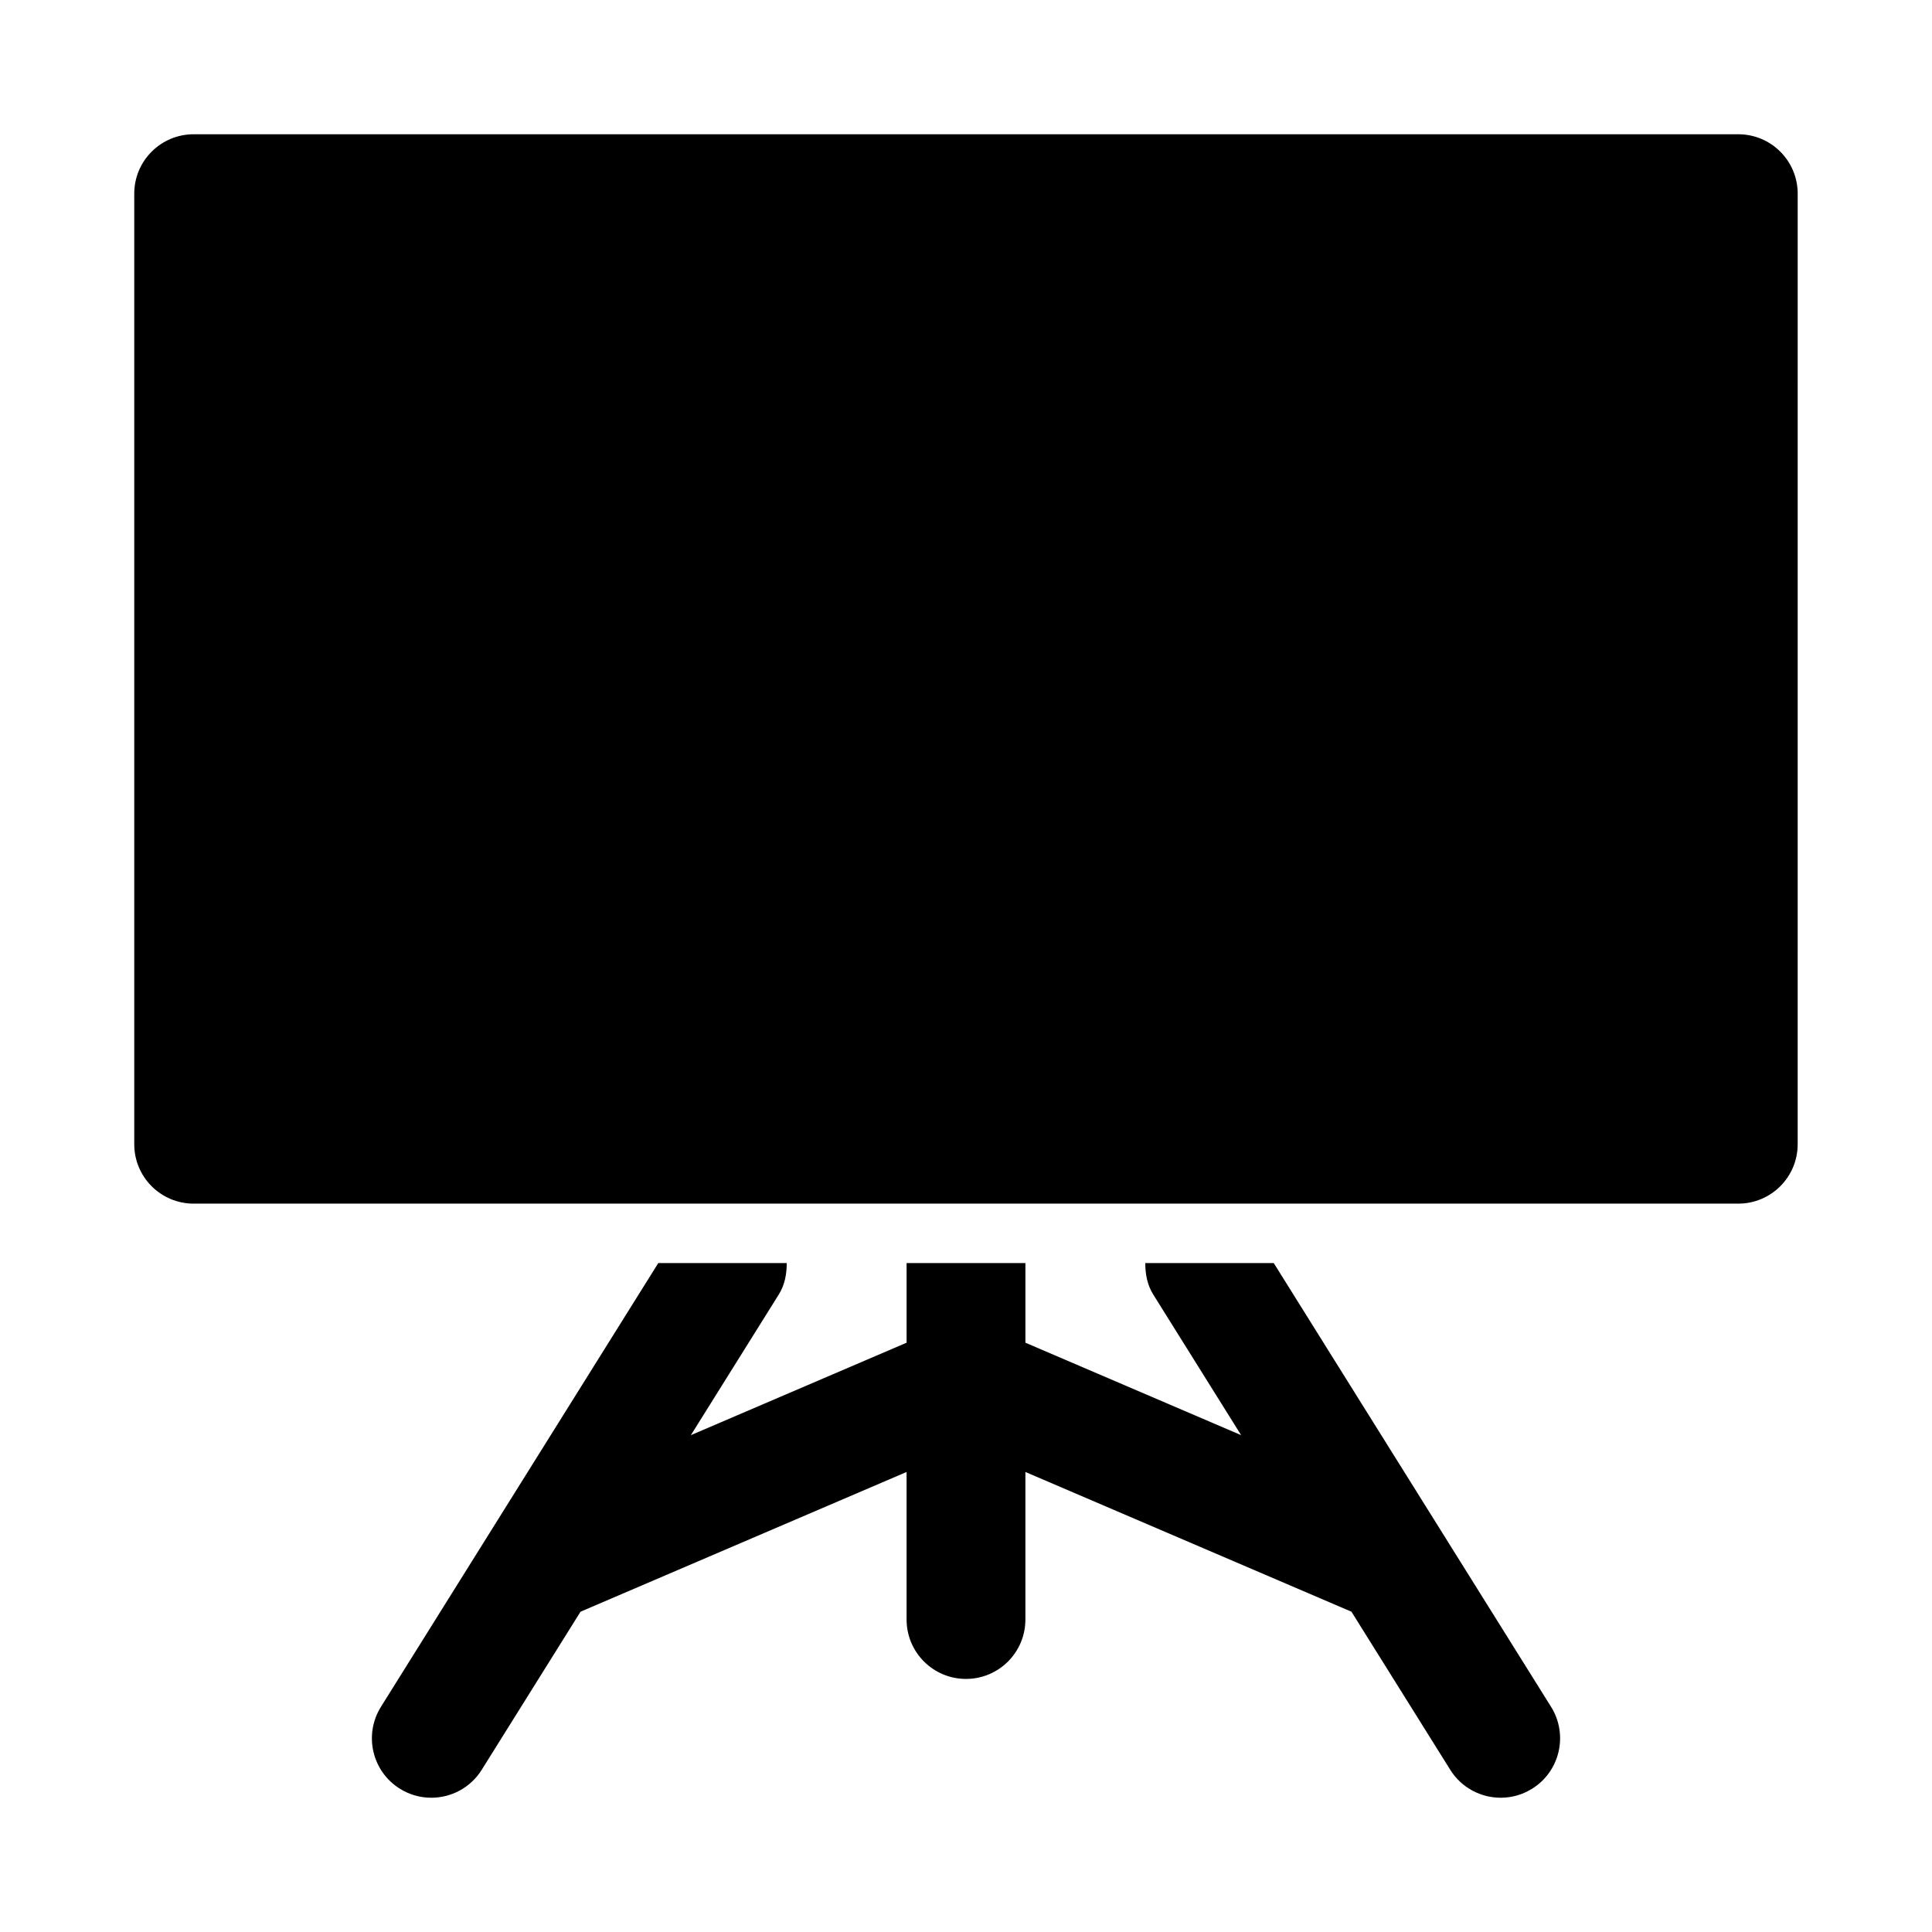 <?xml version="1.0" encoding="UTF-8"?>
<!-- Uploaded to: SVG Repo, www.svgrepo.com, Generator: SVG Repo Mixer Tools -->
<svg fill="#000000" width="800px" height="800px" version="1.1" viewBox="144 144 512 512" xmlns="http://www.w3.org/2000/svg">
 <g>
  <path d="m604.67 179.58h-409.35c-8.691 0-15.742 7.043-15.742 15.742v251.91c0 8.703 7.051 15.742 15.742 15.742h409.34c8.695 0 15.742-7.043 15.742-15.742l0.004-251.91c0-8.699-7.047-15.742-15.742-15.742z"/>
  <path d="m481.55 478.72h-34.035c-0.004 2.863 0.484 5.742 2.109 8.348l23.289 37.262-57.168-24.5v-21.109h-31.488v21.109l-57.168 24.5 23.289-37.262c1.629-2.606 2.117-5.484 2.113-8.348h-34.035l-73.504 117.61c-4.606 7.379-2.367 17.098 5.012 21.695 2.59 1.625 5.473 2.394 8.324 2.394 5.25 0 10.379-2.613 13.367-7.394l26.191-41.906 86.41-37.031v39.102c0 8.703 7.051 15.742 15.742 15.742 8.695 0 15.742-7.043 15.742-15.742v-39.102l86.406 37.031 26.191 41.906c2.996 4.781 8.125 7.394 13.375 7.394 2.852 0 5.734-0.77 8.324-2.398 7.379-4.598 9.617-14.312 5.012-21.695z"/>
 </g>
</svg>